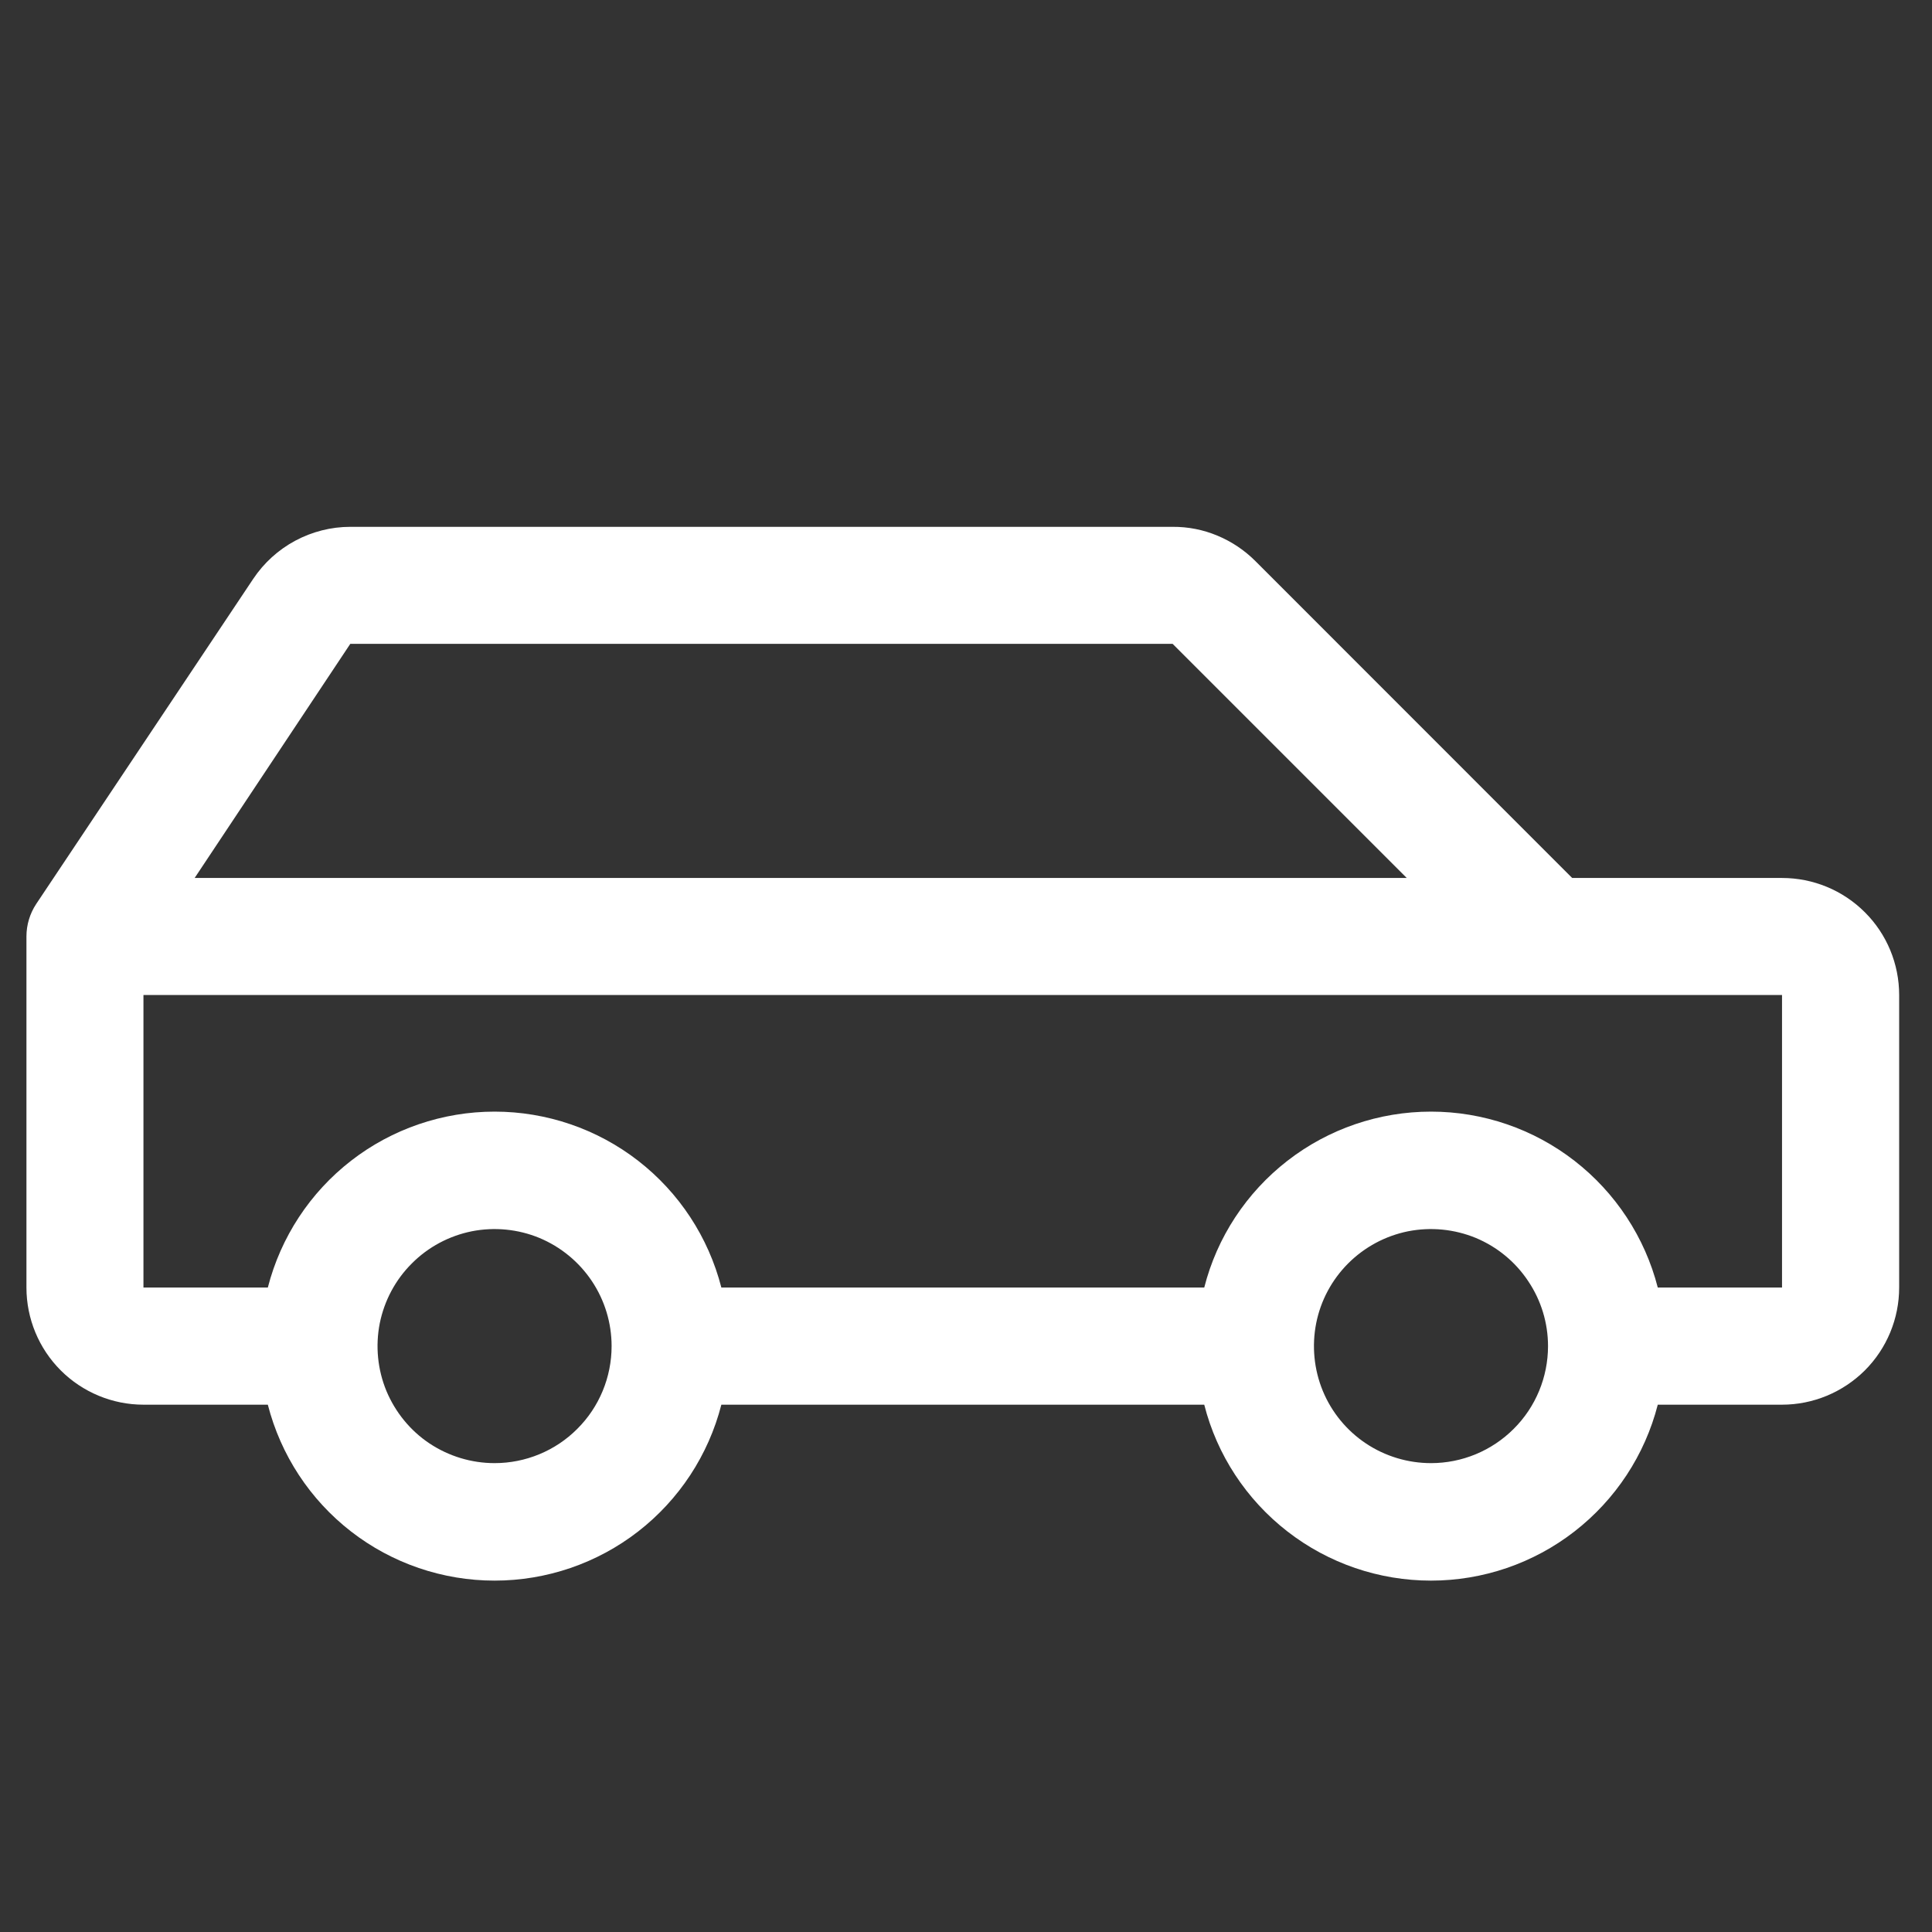 <svg width="16" height="16" viewBox="0 0 16 16" fill="none" xmlns="http://www.w3.org/2000/svg">
<rect x="0" y="0" width="16" height="16" fill="#333333" stroke="none"/>
<g id="CarProfile" clip-path="url(#clip0_2233_5403)">
<path id="Vector" d="M14.758 7.271H13.02L10.397 4.647C10.307 4.557 10.2 4.485 10.082 4.436C9.965 4.387 9.839 4.362 9.711 4.363H2.901C2.742 4.363 2.585 4.403 2.445 4.478C2.305 4.553 2.185 4.662 2.097 4.794L0.3 7.486C0.247 7.566 0.219 7.66 0.219 7.755L0.219 10.663C0.219 10.92 0.321 11.167 0.503 11.349C0.684 11.53 0.931 11.633 1.188 11.633H2.218C2.325 12.05 2.567 12.419 2.907 12.683C3.247 12.947 3.666 13.09 4.096 13.09C4.526 13.09 4.945 12.947 5.285 12.683C5.625 12.419 5.867 12.05 5.974 11.633H9.973C10.079 12.05 10.322 12.419 10.662 12.683C11.002 12.947 11.42 13.09 11.851 13.09C12.281 13.09 12.699 12.947 13.039 12.683C13.379 12.419 13.622 12.05 13.729 11.633H14.758C15.016 11.633 15.262 11.53 15.444 11.349C15.626 11.167 15.728 10.92 15.728 10.663V8.24C15.728 7.983 15.626 7.736 15.444 7.555C15.262 7.373 15.016 7.271 14.758 7.271ZM2.901 5.332H9.711L11.65 7.271H1.612L2.901 5.332ZM4.096 12.117C3.904 12.117 3.717 12.06 3.557 11.954C3.398 11.848 3.274 11.696 3.2 11.519C3.127 11.342 3.108 11.147 3.145 10.959C3.183 10.771 3.275 10.598 3.411 10.463C3.546 10.327 3.719 10.235 3.907 10.197C4.095 10.16 4.29 10.179 4.467 10.252C4.644 10.326 4.795 10.45 4.902 10.61C5.008 10.769 5.065 10.956 5.065 11.148C5.065 11.405 4.963 11.652 4.781 11.833C4.6 12.015 4.353 12.117 4.096 12.117ZM11.851 12.117C11.659 12.117 11.471 12.06 11.312 11.954C11.153 11.848 11.028 11.696 10.955 11.519C10.882 11.342 10.863 11.147 10.9 10.959C10.937 10.771 11.03 10.598 11.165 10.463C11.301 10.327 11.473 10.235 11.661 10.197C11.85 10.16 12.044 10.179 12.222 10.252C12.399 10.326 12.55 10.45 12.656 10.61C12.763 10.769 12.82 10.956 12.82 11.148C12.82 11.405 12.718 11.652 12.536 11.833C12.354 12.015 12.108 12.117 11.851 12.117ZM14.758 10.663H13.729C13.622 10.246 13.379 9.877 13.039 9.613C12.699 9.349 12.281 9.206 11.851 9.206C11.42 9.206 11.002 9.349 10.662 9.613C10.322 9.877 10.079 10.246 9.973 10.663H5.974C5.867 10.246 5.625 9.877 5.285 9.613C4.945 9.349 4.526 9.206 4.096 9.206C3.666 9.206 3.247 9.349 2.907 9.613C2.567 9.877 2.325 10.246 2.218 10.663H1.188V8.24H14.758V10.663Z" fill="white"/>
</g>
<defs>
<clipPath id="clip0_2233_5403">
<rect width="15.509" height="15.509" fill="white" transform="translate(0.219 0.485)"/>
</clipPath>
</defs>
</svg>
